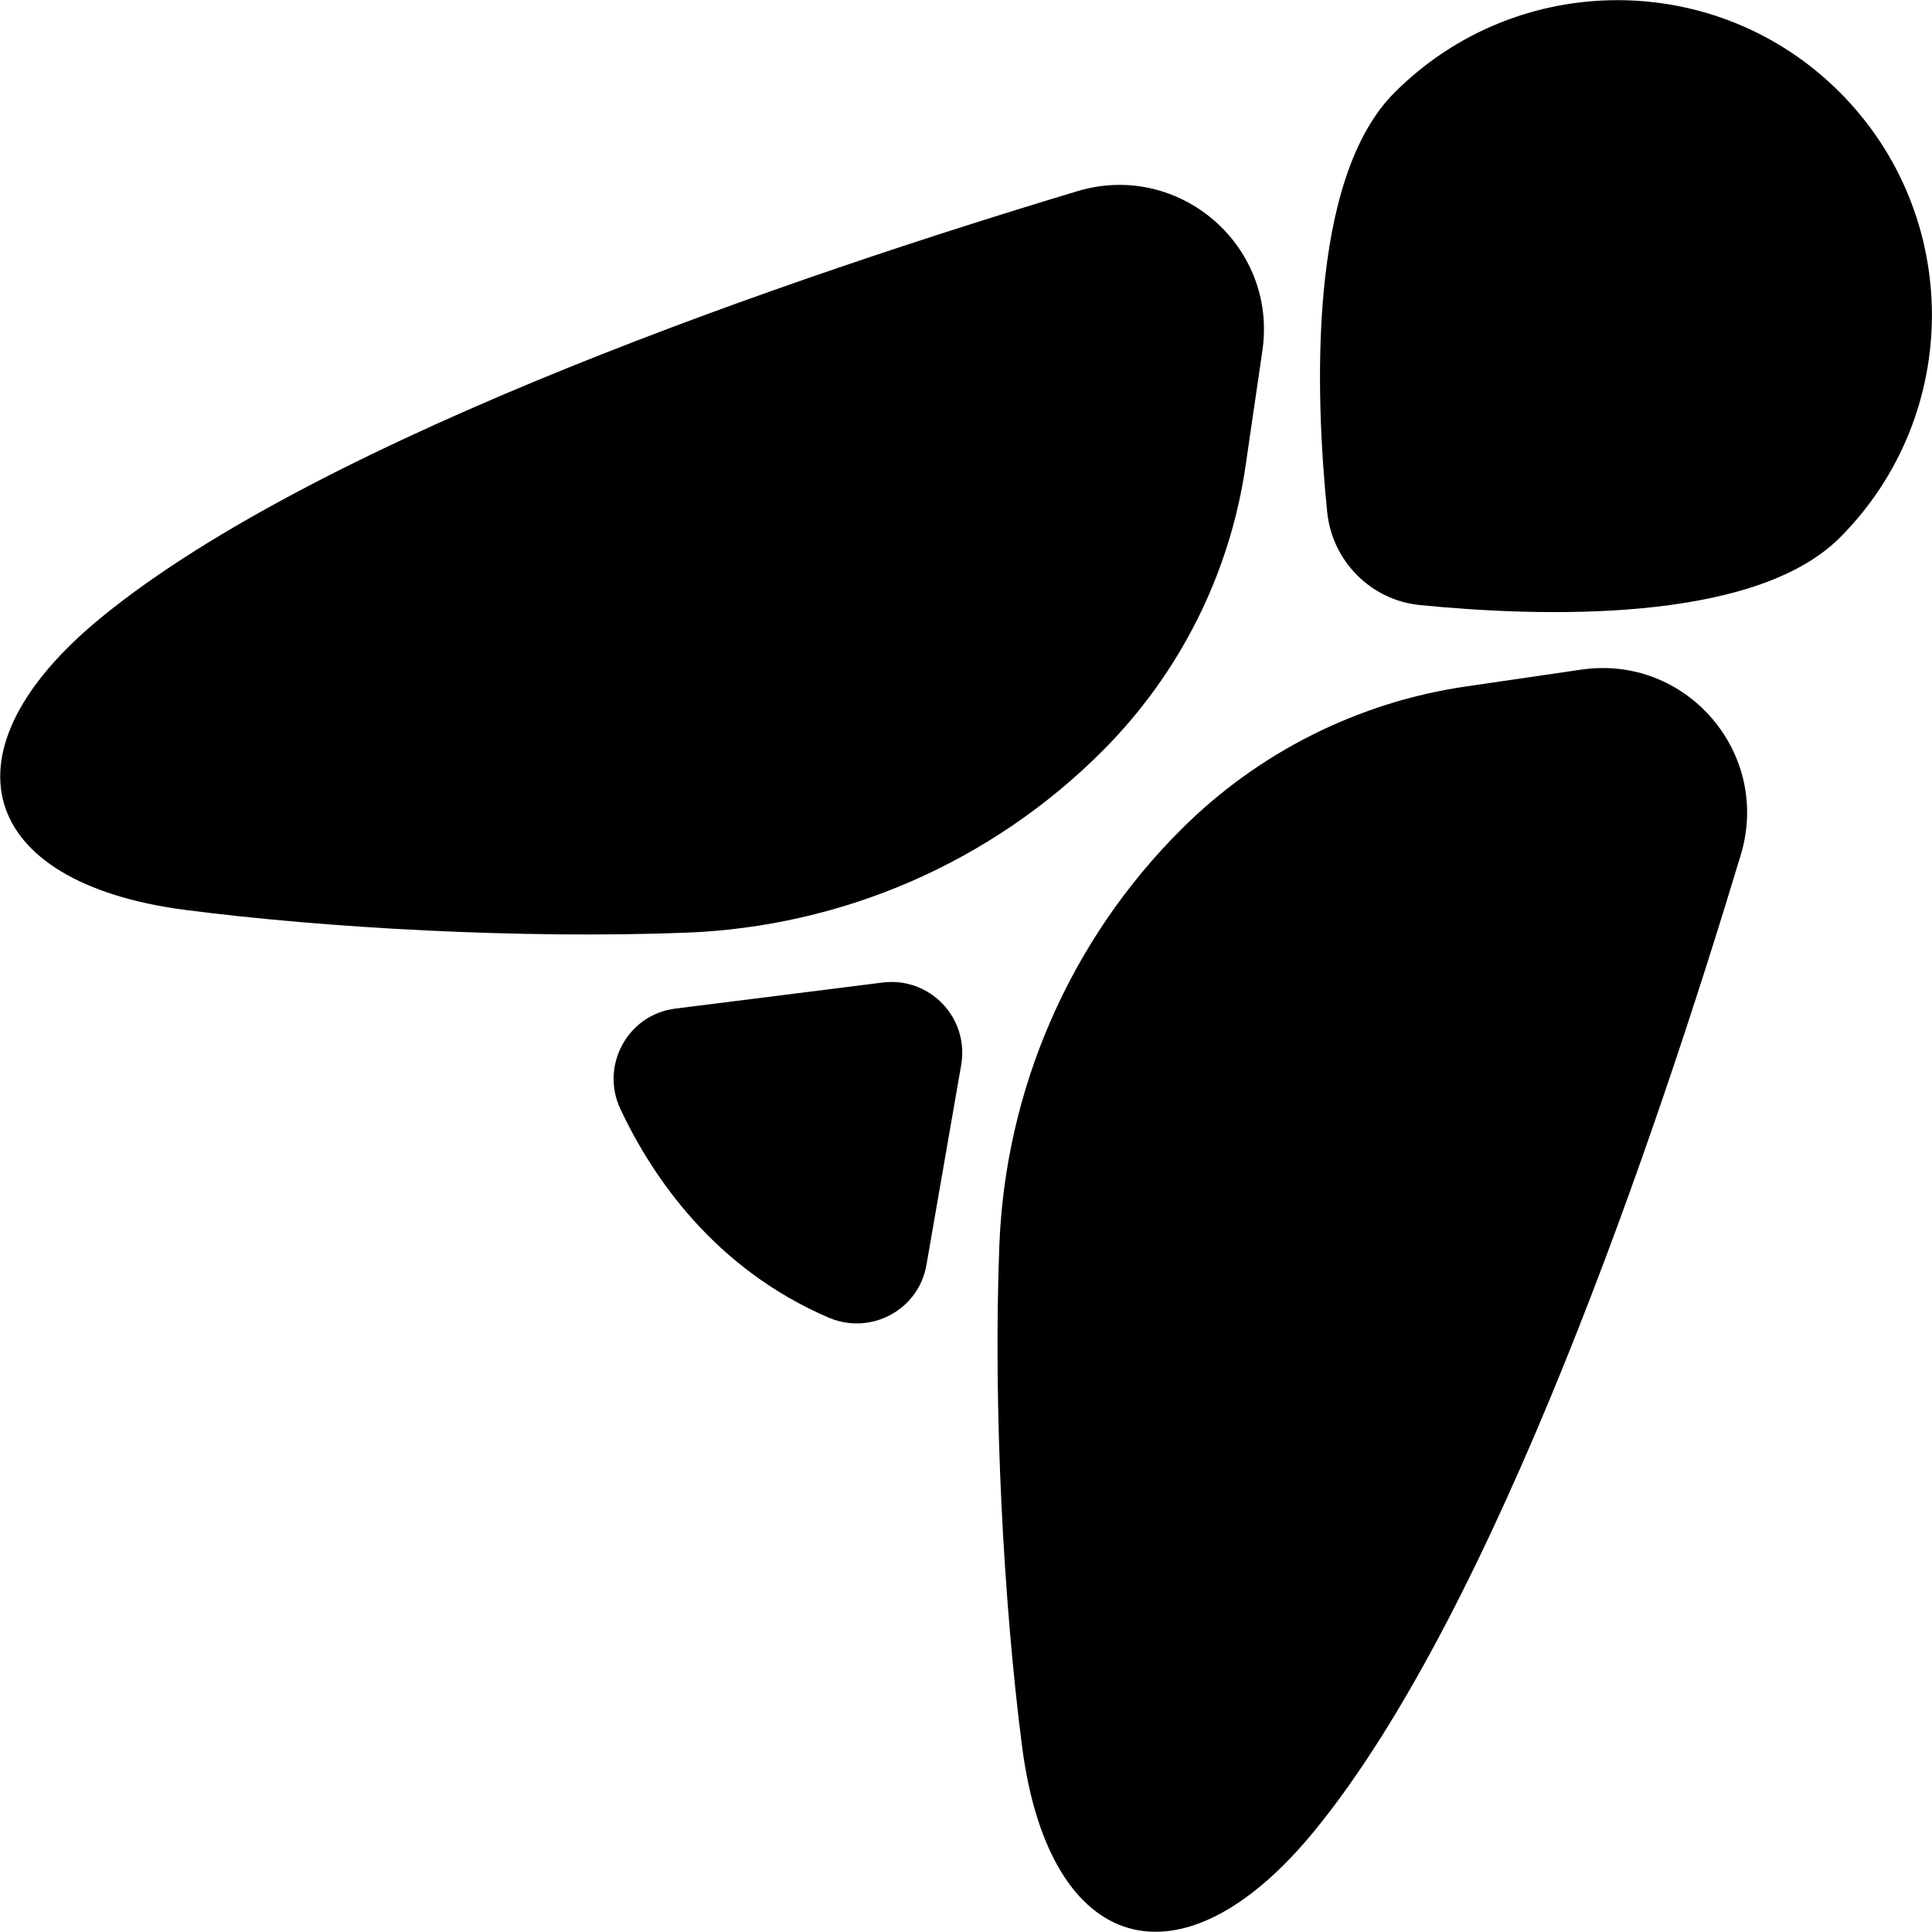 <svg width="61" height="61" viewBox="0 0 61 61" fill="none" xmlns="http://www.w3.org/2000/svg">
<path d="M34.024 6.034C25.215 8.686 10.201 13.772 3.211 19.484C-1.942 23.689 -0.748 27.867 5.844 28.729C10.315 29.306 16.472 29.647 21.663 29.448C26.616 29.259 31.315 27.213 34.81 23.708C37.244 21.274 38.836 18.11 39.328 14.7L39.858 11.073C40.342 7.757 37.225 5.077 34.024 6.034Z" fill="black"/>
<path d="M54.967 26.976C52.314 35.785 47.228 50.798 41.516 57.789C37.311 62.942 33.133 61.748 32.272 55.156C31.694 50.685 31.353 44.528 31.552 39.337C31.741 34.383 33.787 29.685 37.292 26.19C39.726 23.756 42.89 22.165 46.3 21.672L49.927 21.142C53.243 20.659 55.923 23.775 54.967 26.976Z" fill="black"/>
<path d="M58.092 16.974C55.355 19.712 48.582 19.475 44.841 19.105C43.287 18.954 42.065 17.722 41.904 16.169C41.525 12.428 41.288 5.655 44.035 2.918C47.919 -0.966 54.218 -0.966 58.092 2.918C61.966 6.801 61.966 13.091 58.092 16.974Z" fill="black"/>
<path d="M27.876 31.021L21.322 31.845C19.816 32.035 18.944 33.645 19.588 35.018C20.611 37.187 22.572 40.057 26.162 41.601C27.488 42.17 29.003 41.365 29.25 39.944L30.348 33.626C30.604 32.139 29.363 30.841 27.876 31.021Z" fill="black"/>
</svg>
